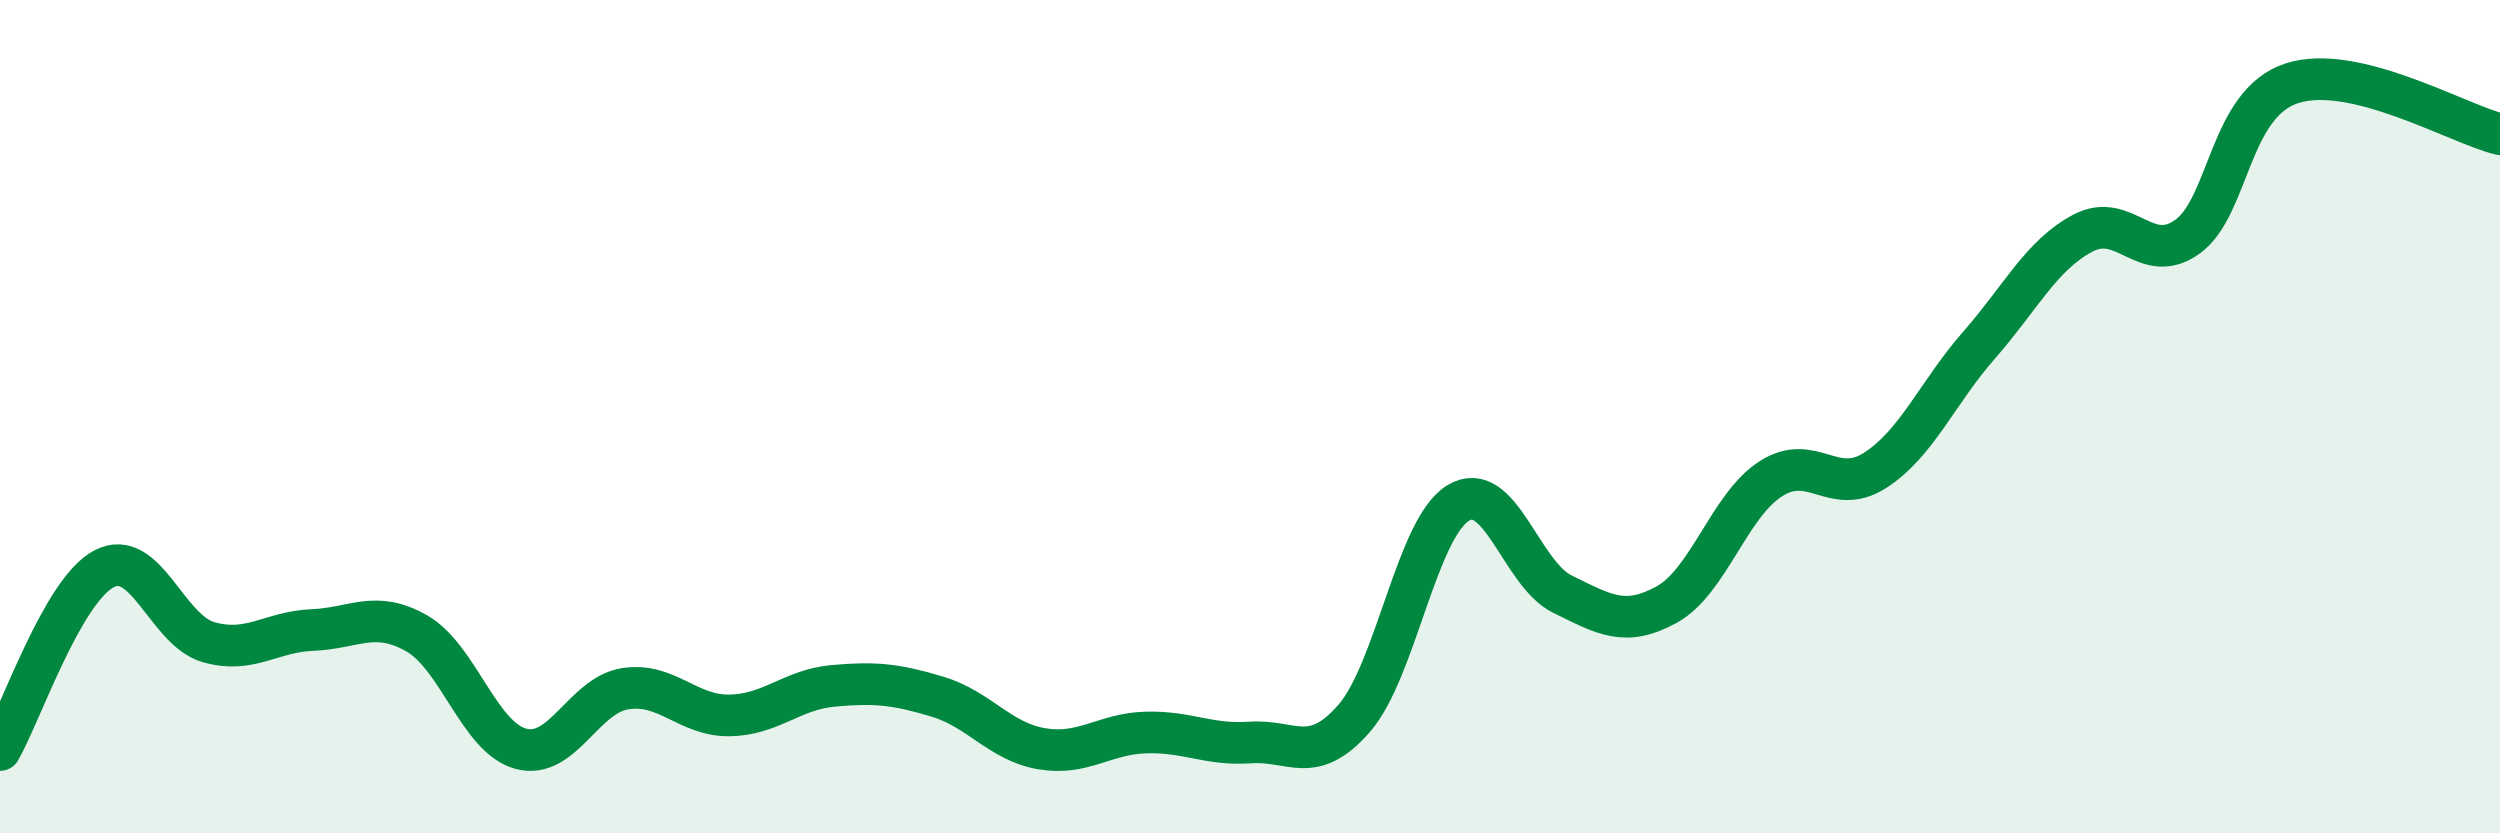 
    <svg width="60" height="20" viewBox="0 0 60 20" xmlns="http://www.w3.org/2000/svg">
      <path
        d="M 0,18 C 0.5,17.13 1.5,14.17 2.5,13.65 C 3.5,13.13 4,15.12 5,15.41 C 6,15.7 6.5,15.16 7.5,15.12 C 8.5,15.08 9,14.63 10,15.2 C 11,15.77 11.5,17.7 12.5,17.97 C 13.5,18.24 14,16.69 15,16.53 C 16,16.37 16.5,17.18 17.5,17.17 C 18.5,17.16 19,16.55 20,16.46 C 21,16.37 21.5,16.42 22.5,16.72 C 23.5,17.02 24,17.8 25,17.97 C 26,18.14 26.5,17.61 27.5,17.58 C 28.5,17.55 29,17.89 30,17.82 C 31,17.75 31.5,18.39 32.5,17.24 C 33.5,16.09 34,12.67 35,12.07 C 36,11.47 36.5,13.77 37.5,14.26 C 38.5,14.75 39,15.06 40,14.51 C 41,13.96 41.5,12.13 42.5,11.49 C 43.5,10.85 44,11.93 45,11.29 C 46,10.65 46.5,9.42 47.5,8.28 C 48.5,7.14 49,6.11 50,5.59 C 51,5.07 51.5,6.4 52.5,5.68 C 53.5,4.96 53.5,2.49 55,2 C 56.5,1.51 59,2.98 60,3.22L60 20L0 20Z"
        fill="#008740"
        opacity="0.1"
        stroke-linecap="round"
        stroke-linejoin="round"
      />
      <path
        d="M 0,18 C 0.5,17.13 1.5,14.17 2.5,13.65 C 3.5,13.13 4,15.12 5,15.41 C 6,15.7 6.5,15.16 7.5,15.12 C 8.5,15.08 9,14.63 10,15.2 C 11,15.77 11.5,17.7 12.5,17.97 C 13.5,18.24 14,16.69 15,16.53 C 16,16.37 16.5,17.18 17.5,17.17 C 18.5,17.16 19,16.55 20,16.46 C 21,16.37 21.5,16.42 22.5,16.72 C 23.5,17.02 24,17.8 25,17.97 C 26,18.14 26.5,17.61 27.5,17.58 C 28.5,17.55 29,17.89 30,17.82 C 31,17.75 31.5,18.39 32.5,17.24 C 33.5,16.09 34,12.67 35,12.07 C 36,11.47 36.5,13.77 37.5,14.26 C 38.5,14.75 39,15.06 40,14.51 C 41,13.96 41.5,12.13 42.5,11.49 C 43.5,10.85 44,11.93 45,11.29 C 46,10.65 46.5,9.42 47.5,8.28 C 48.5,7.14 49,6.11 50,5.59 C 51,5.07 51.5,6.4 52.5,5.68 C 53.5,4.96 53.5,2.49 55,2 C 56.5,1.51 59,2.98 60,3.22"
        stroke="#008740"
        stroke-width="1"
        fill="none"
        stroke-linecap="round"
        stroke-linejoin="round"
      />
    </svg>
  